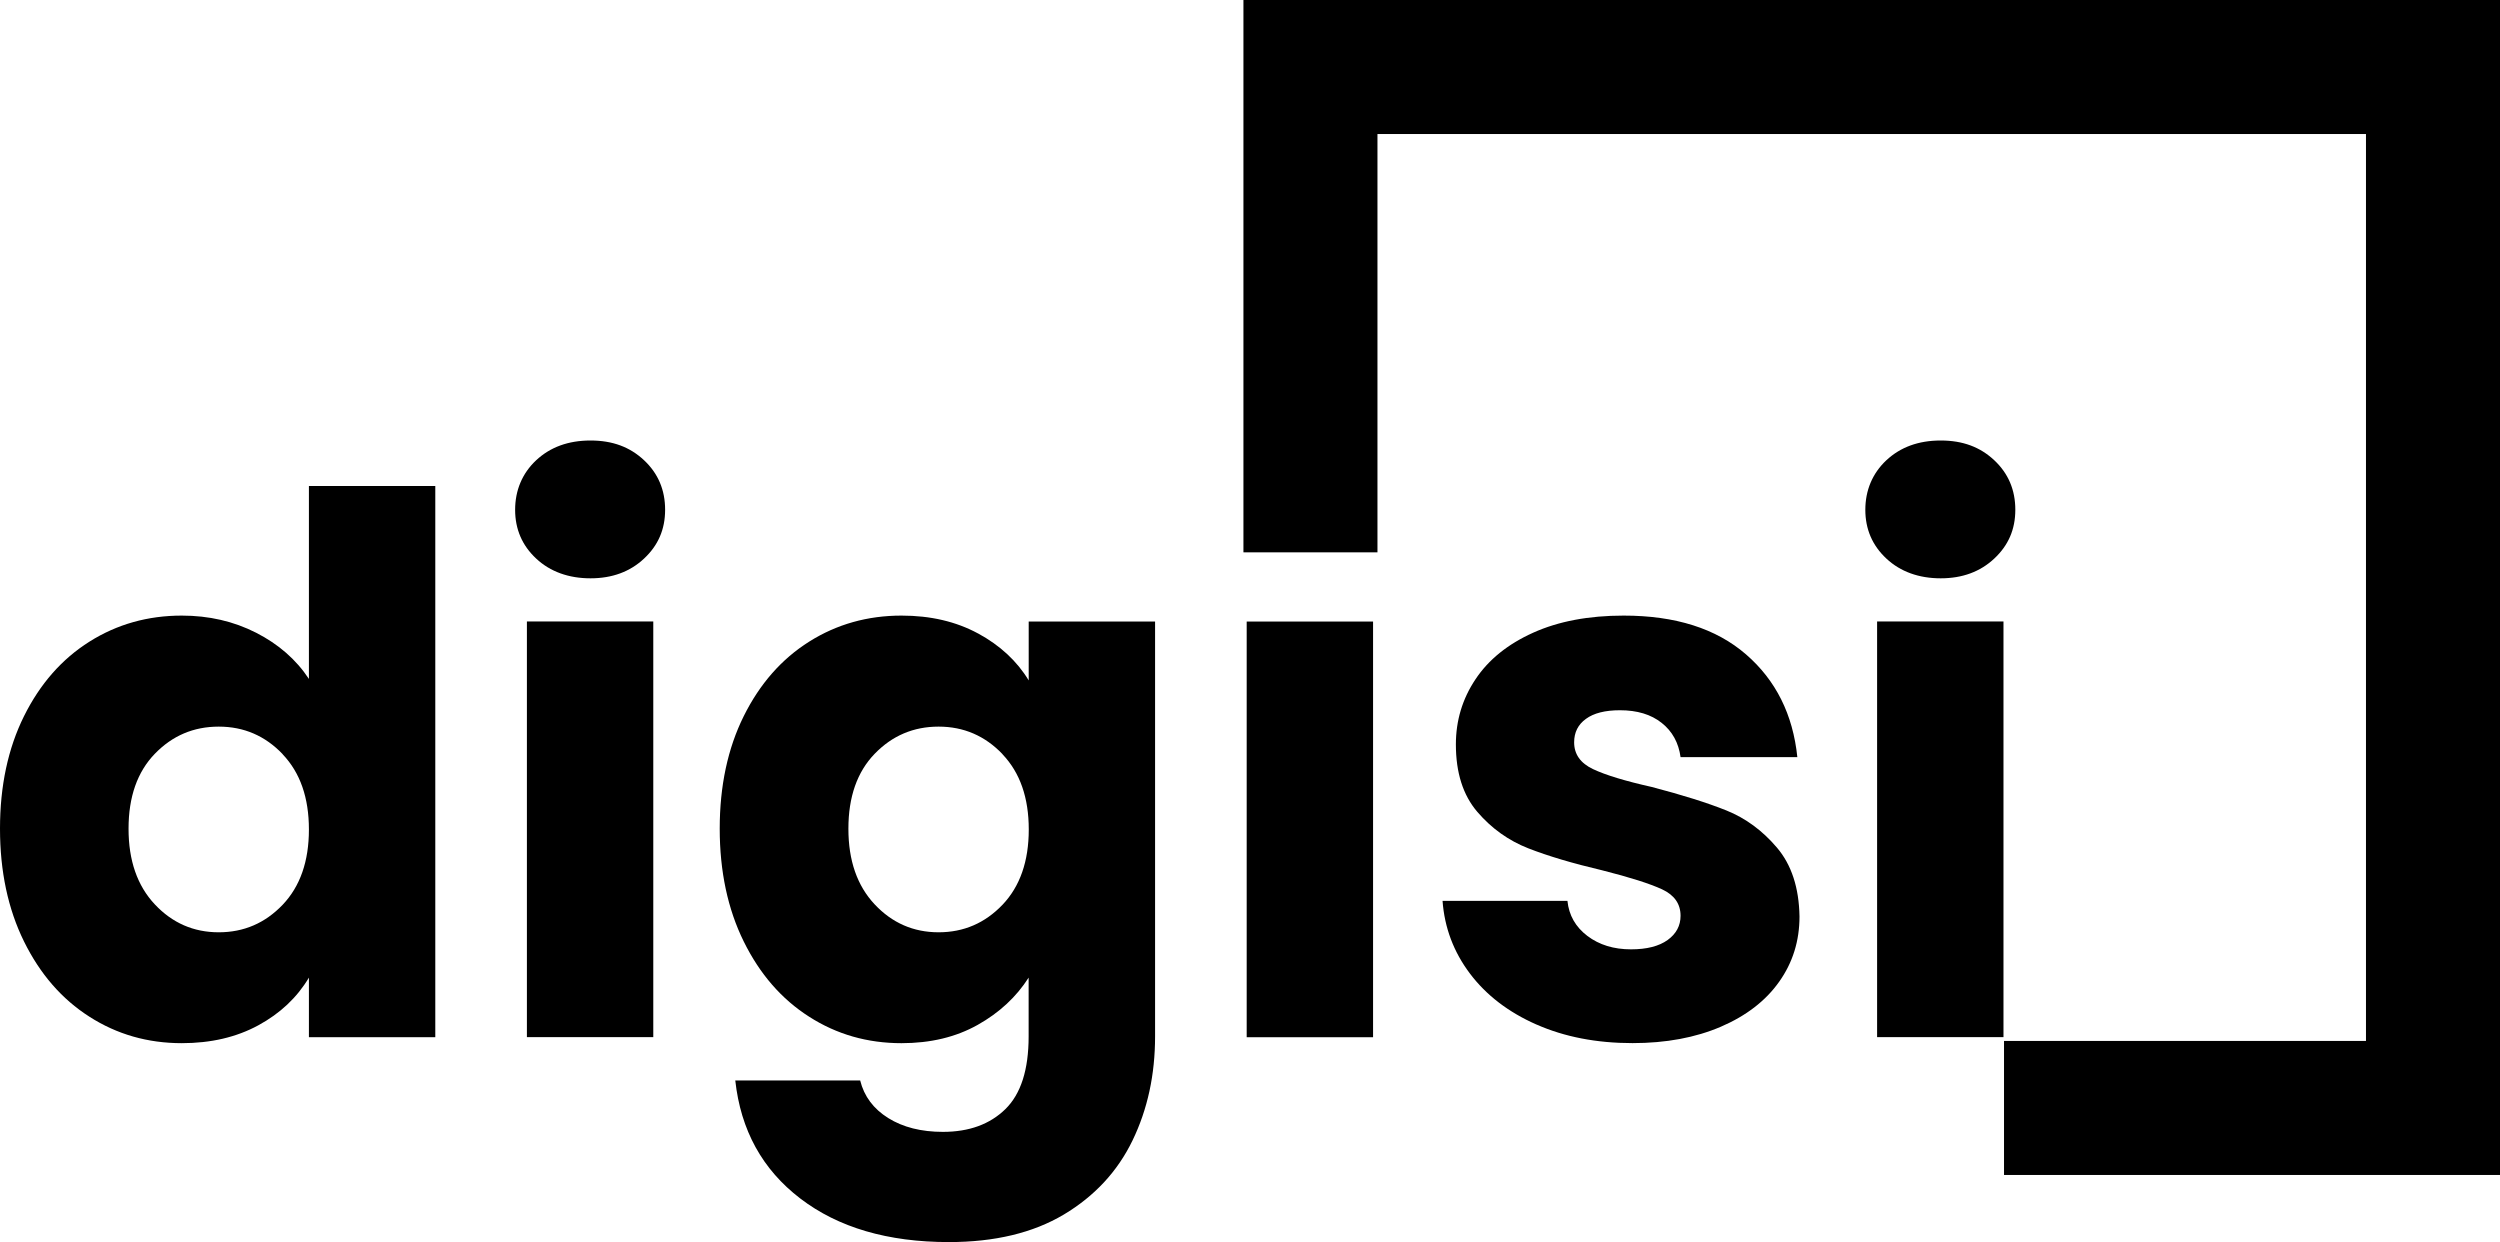 <?xml version="1.0" encoding="UTF-8"?>
<svg id="Layer_2" data-name="Layer 2" xmlns="http://www.w3.org/2000/svg" viewBox="0 0 369.52 183.58">
  <g id="Layer_1-2" data-name="Layer 1">
    <g>
      <path d="M3.55,105.85c2.37-4.77,5.59-8.44,9.67-11.01,4.08-2.57,8.63-3.85,13.65-3.85,4,0,7.66,.84,10.98,2.53,3.31,1.69,5.92,3.96,7.81,6.83v-28.52h18.68v81.48h-18.68v-8.81c-1.75,2.94-4.24,5.29-7.48,7.05-3.24,1.76-7.01,2.64-11.31,2.64-5.02,0-9.58-1.3-13.65-3.91-4.08-2.6-7.3-6.31-9.67-11.12-2.37-4.81-3.55-10.37-3.55-16.68s1.18-11.85,3.55-16.63Zm38.23,5.62c-2.59-2.71-5.73-4.07-9.45-4.07s-6.86,1.34-9.45,4.02c-2.59,2.68-3.88,6.37-3.88,11.07s1.29,8.42,3.88,11.18c2.58,2.75,5.73,4.13,9.45,4.13s6.86-1.36,9.45-4.07c2.58-2.71,3.88-6.42,3.88-11.12s-1.29-8.4-3.88-11.12Z"/>
      <path d="M79.25,82.56c-2.08-1.94-3.11-4.35-3.11-7.21s1.04-5.38,3.11-7.32c2.08-1.94,4.75-2.92,8.03-2.92s5.84,.97,7.92,2.92c2.08,1.95,3.11,4.39,3.11,7.32s-1.04,5.27-3.11,7.21c-2.08,1.95-4.72,2.92-7.92,2.92s-5.95-.97-8.03-2.92Zm17.31,9.3v61.44h-18.68v-61.44h18.68Z"/>
      <path d="M144.57,93.63c3.24,1.76,5.74,4.07,7.48,6.94v-8.7h18.68v61.33c0,5.65-1.11,10.77-3.33,15.36-2.22,4.59-5.61,8.24-10.16,10.96-4.55,2.71-10.21,4.07-16.99,4.07-9.03,0-16.35-2.15-21.96-6.44-5.61-4.29-8.81-10.11-9.61-17.45h18.46c.58,2.35,1.97,4.2,4.15,5.56,2.18,1.36,4.88,2.04,8.08,2.04,3.86,0,6.94-1.12,9.23-3.36,2.29-2.24,3.44-5.82,3.44-10.74v-8.7c-1.82,2.86-4.33,5.19-7.54,6.99-3.21,1.8-6.96,2.7-11.25,2.7-5.03,0-9.58-1.3-13.65-3.91-4.08-2.6-7.3-6.31-9.67-11.12-2.37-4.81-3.55-10.37-3.55-16.68s1.18-11.85,3.55-16.63c2.37-4.77,5.59-8.44,9.67-11.01,4.08-2.57,8.63-3.85,13.65-3.85,4.3,0,8.06,.88,11.31,2.64Zm3.61,17.84c-2.59-2.71-5.74-4.07-9.45-4.07s-6.86,1.34-9.45,4.02c-2.59,2.68-3.88,6.37-3.88,11.07s1.29,8.42,3.88,11.18c2.58,2.75,5.73,4.13,9.45,4.13s6.86-1.36,9.45-4.07c2.58-2.71,3.88-6.42,3.88-11.12s-1.29-8.4-3.88-11.12Z"/>
      <path d="M202.95,91.87v61.44h-18.68v-61.44h18.68Z"/>
      <path d="M227.09,151.43c-4.15-1.83-7.43-4.35-9.83-7.54-2.4-3.19-3.75-6.77-4.04-10.73h18.46c.22,2.13,1.2,3.85,2.95,5.18,1.75,1.32,3.89,1.98,6.45,1.98,2.33,0,4.13-.46,5.41-1.38,1.27-.92,1.91-2.11,1.91-3.58,0-1.76-.91-3.06-2.73-3.91-1.82-.84-4.77-1.78-8.85-2.81-4.37-1.03-8.01-2.11-10.92-3.25-2.91-1.14-5.43-2.93-7.54-5.39-2.11-2.46-3.17-5.78-3.17-9.97,0-3.52,.96-6.73,2.9-9.63,1.93-2.9,4.77-5.19,8.52-6.88,3.75-1.69,8.21-2.53,13.38-2.53,7.65,0,13.67,1.91,18.08,5.73,4.41,3.82,6.94,8.88,7.59,15.19h-17.26c-.29-2.13-1.22-3.82-2.79-5.06-1.57-1.25-3.62-1.87-6.17-1.87-2.18,0-3.86,.42-5.02,1.27-1.17,.84-1.75,2-1.75,3.47,0,1.76,.93,3.08,2.79,3.96,1.86,.88,4.75,1.76,8.68,2.64,4.51,1.18,8.19,2.33,11.03,3.47,2.84,1.14,5.33,2.97,7.48,5.5,2.15,2.53,3.26,5.93,3.33,10.18,0,3.6-1,6.81-3,9.63-2,2.83-4.88,5.05-8.63,6.66-3.75,1.61-8.1,2.42-13.05,2.42-5.32,0-10.05-.92-14.2-2.75Z"/>
      <path d="M278.82,82.56c-2.08-1.94-3.11-4.35-3.11-7.21s1.04-5.38,3.11-7.32c2.08-1.94,4.75-2.92,8.03-2.92s5.84,.97,7.92,2.92c2.08,1.95,3.11,4.39,3.11,7.32s-1.04,5.27-3.11,7.21c-2.08,1.95-4.72,2.92-7.92,2.92s-5.95-.97-8.03-2.92Zm17.31,9.3v61.44h-18.68v-61.44h18.68Z"/>
    </g>
    <polygon points="183.79 0 183.79 81.64 203.6 81.64 203.6 19.81 349.71 19.81 349.71 153.86 296.21 153.86 296.21 173.67 369.52 173.67 369.52 0 183.79 0"/>
  </g>
</svg>